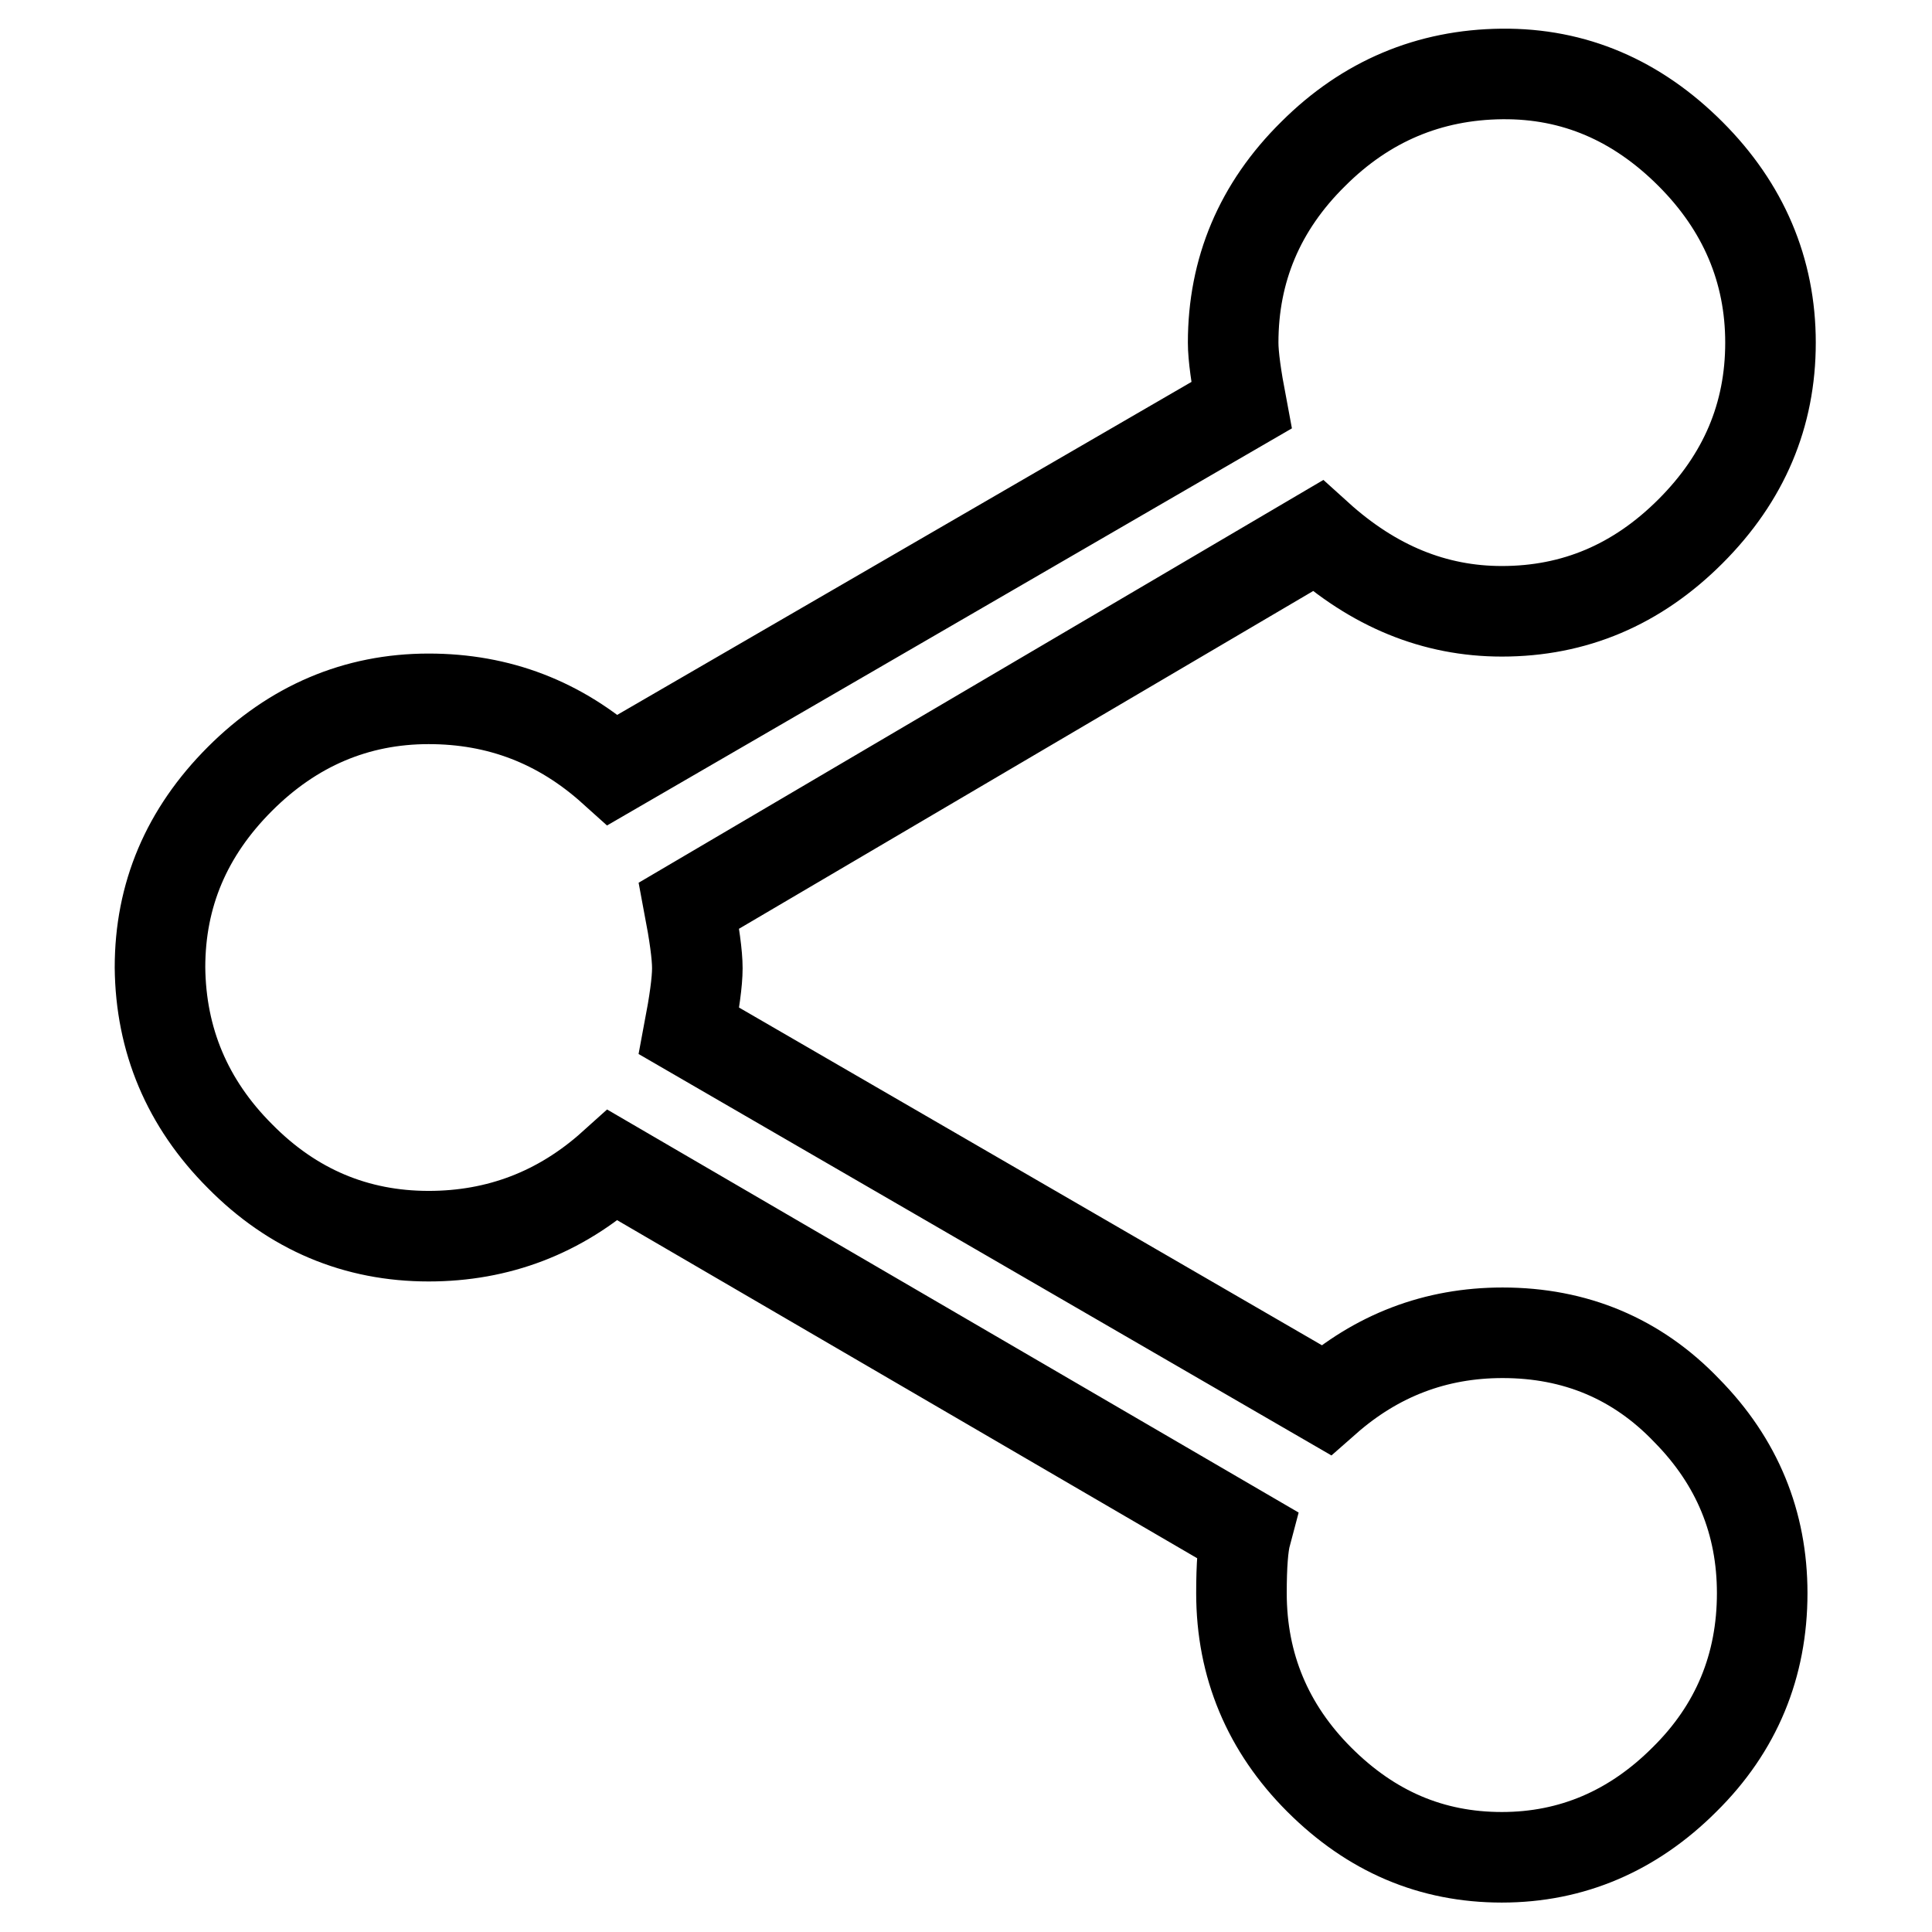 <?xml version="1.0" encoding="utf-8"?>
<!-- Svg Vector Icons : http://www.onlinewebfonts.com/icon -->
<!DOCTYPE svg PUBLIC "-//W3C//DTD SVG 1.1//EN" "http://www.w3.org/Graphics/SVG/1.1/DTD/svg11.dtd">
<svg version="1.1" xmlns="http://www.w3.org/2000/svg" xmlns:xlink="http://www.w3.org/1999/xlink" x="0px" y="0px" viewBox="0 0 256 256" enable-background="new 0 0 256 256" xml:space="preserve">
<g> <path stroke-width="12" fill-opacity="0" stroke="#000000"  d="M199.1,176.6c9.6,0,17.8,3.4,24.4,10.3c6.7,6.8,10,14.9,10,24.2c0,9.6-3.4,17.9-10.3,24.7 c-6.8,6.8-14.9,10.3-24.2,10.3s-17.3-3.4-24.2-10.3c-6.8-6.8-10.3-15.1-10.3-24.7c0-3.7,0.2-6.3,0.6-7.8l-83.9-48.9 c-7,6.3-15.2,9.4-24.4,9.4c-9.6,0-18-3.5-25-10.6c-7-7-10.5-15.4-10.6-25c0-9.6,3.5-17.9,10.6-25c7-7,15.4-10.6,25-10.6 c9.3,0,17.4,3.1,24.4,9.4l83.3-48.3c-0.7-3.7-1.1-6.5-1.1-8.3c0-9.6,3.5-18,10.6-25c7-7,15.4-10.5,25-10.6s17.9,3.5,25,10.6 c7,7,10.6,15.4,10.6,25c0,9.6-3.5,17.9-10.6,25s-15.4,10.6-25,10.6c-8.9,0-17-3.3-24.4-10L91.3,120c0.7,3.7,1.1,6.5,1.1,8.3 s-0.4,4.6-1.1,8.3l84.4,48.9C182.4,179.6,190.2,176.6,199.1,176.6L199.1,176.6z"/></g>
</svg>